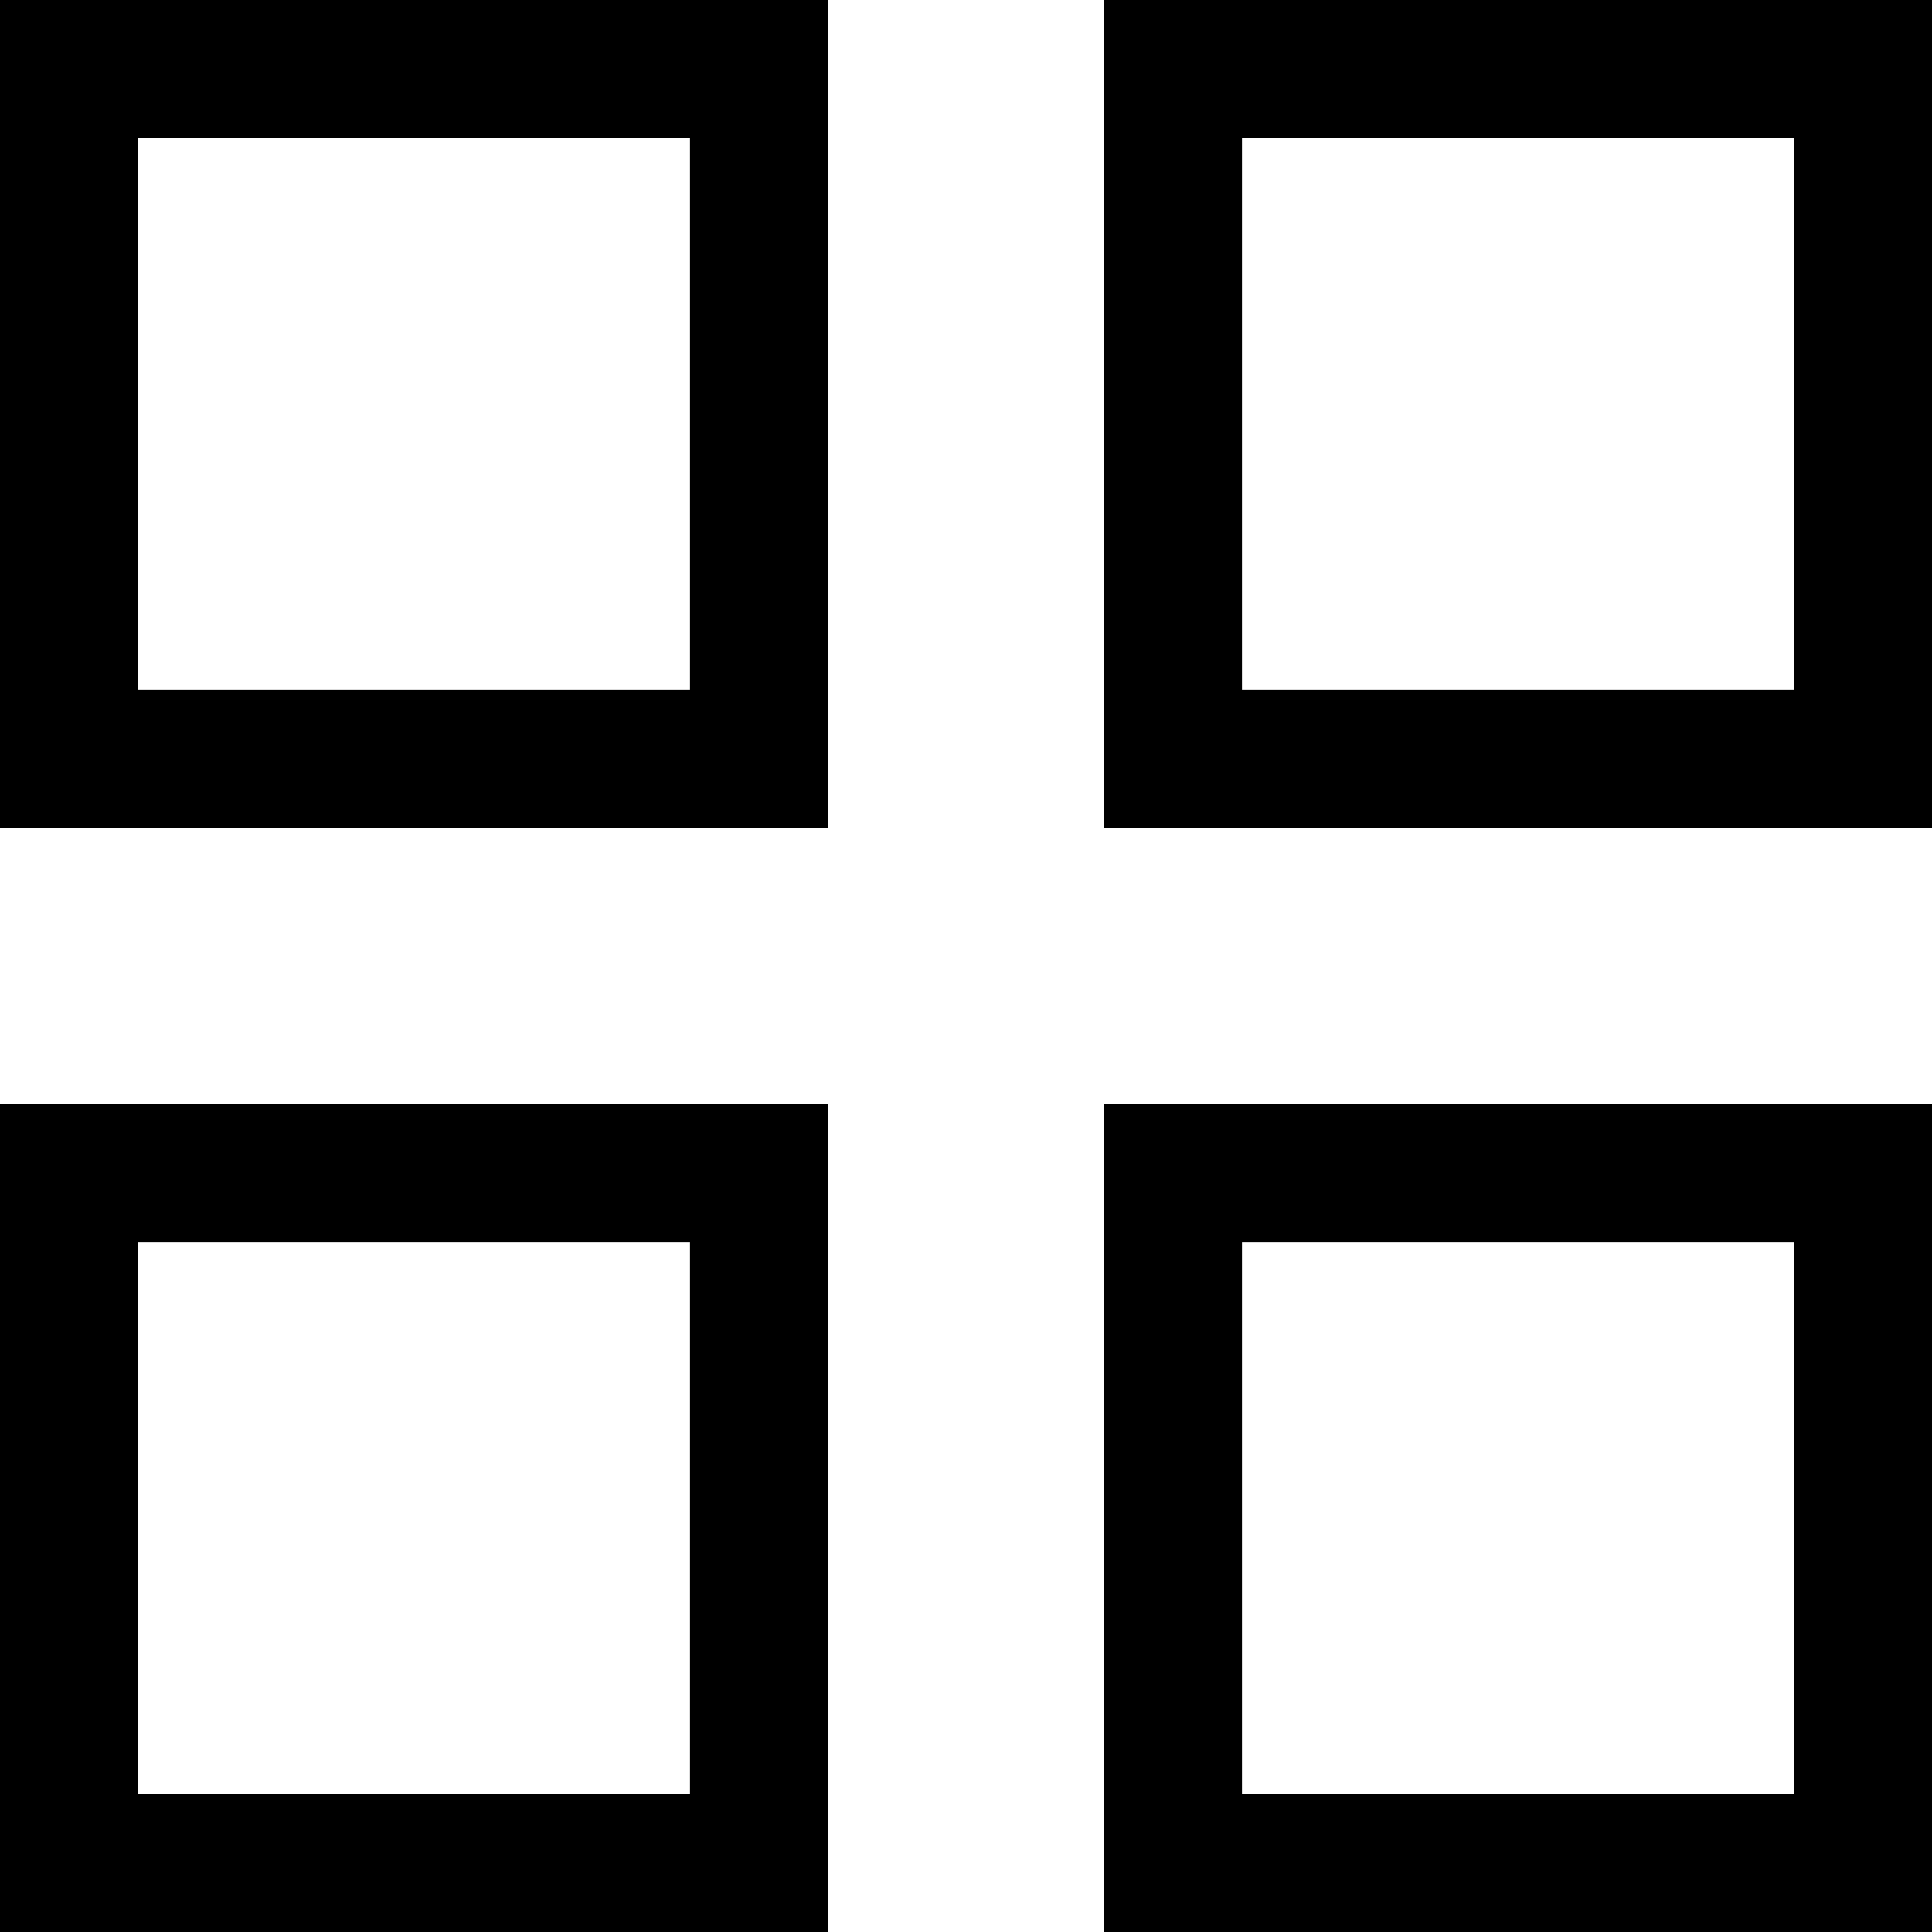 <?xml version="1.0" encoding="UTF-8"?> <svg xmlns="http://www.w3.org/2000/svg" viewBox="0 0 21.00 21.00" data-guides="{&quot;vertical&quot;:[],&quot;horizontal&quot;:[]}"><defs><linearGradient id="tSvgGradient112871557cc" x1="4.5" x2="4.5" y1="8.25" y2="0.75" gradientUnits="userSpaceOnUse" gradientTransform=""><stop offset="0" stop-color="hsl(20.016,100%,70%)" stop-opacity="1" transform="translate(-5989.5, -4989.5)"></stop><stop offset="1" stop-color="hsl(358.524,100%,68.43%)" stop-opacity="1" transform="translate(-5989.5, -4989.5)"></stop></linearGradient><linearGradient id="tSvgGradient17682e079a" x1="16.5" x2="16.5" y1="8.25" y2="0.75" gradientUnits="userSpaceOnUse" gradientTransform=""><stop offset="0" stop-color="hsl(20.016,100%,70%)" stop-opacity="1" transform="translate(-5989.5, -4989.5)"></stop><stop offset="1" stop-color="hsl(358.524,100%,68.43%)" stop-opacity="1" transform="translate(-5989.5, -4989.5)"></stop></linearGradient><linearGradient id="tSvgGradient8505c2f087" x1="4.5" x2="4.5" y1="20.25" y2="12.75" gradientUnits="userSpaceOnUse" gradientTransform=""><stop offset="0" stop-color="hsl(20.016,100%,70%)" stop-opacity="1" transform="translate(-5989.5, -4989.5)"></stop><stop offset="1" stop-color="hsl(358.524,100%,68.43%)" stop-opacity="1" transform="translate(-5989.5, -4989.5)"></stop></linearGradient><linearGradient id="tSvgGradientcee176cad2" x1="16.5" x2="16.5" y1="20.25" y2="12.75" gradientUnits="userSpaceOnUse" gradientTransform=""><stop offset="0" stop-color="hsl(20.016,100%,70%)" stop-opacity="1" transform="translate(-5989.5, -4989.5)"></stop><stop offset="1" stop-color="hsl(358.524,100%,68.43%)" stop-opacity="1" transform="translate(-5989.5, -4989.5)"></stop></linearGradient></defs><path color="rgb(51, 51, 51)" stroke-width="1.5" stroke="url(#tSvgGradient112871557cc)" x="0.75" y="0.75" width="7.5" height="7.5" id="tSvgcf75e73d32" title="Rectangle 1" fill="none" fill-opacity="1" stroke-opacity="1" d="M0.75 0.75H8.25V8.25H0.75Z" style="transform-origin: 4.5px 4.5px;"></path><path color="rgb(51, 51, 51)" stroke-width="1.5" stroke="url(#tSvgGradient17682e079a)" x="12.75" y="0.75" width="7.5" height="7.5" id="tSvg100c12a5edc" title="Rectangle 2" fill="none" fill-opacity="1" stroke-opacity="1" d="M12.75 0.75H20.25V8.25H12.75Z" style="transform-origin: 16.5px 4.5px;"></path><path color="rgb(51, 51, 51)" stroke-width="1.5" stroke="url(#tSvgGradient8505c2f087)" x="0.75" y="12.75" width="7.5" height="7.5" id="tSvg346ba9698a" title="Rectangle 3" fill="none" fill-opacity="1" stroke-opacity="1" d="M0.75 12.75H8.25V20.25H0.75Z" style="transform-origin: 4.5px 16.5px;"></path><path color="rgb(51, 51, 51)" stroke-width="1.5" stroke="url(#tSvgGradientcee176cad2)" x="12.75" y="12.75" width="7.5" height="7.5" id="tSvgd915ca949c" title="Rectangle 4" fill="none" fill-opacity="1" stroke-opacity="1" d="M12.75 12.75H20.25V20.25H12.75Z" style="transform-origin: 16.5px 16.5px;"></path></svg> 